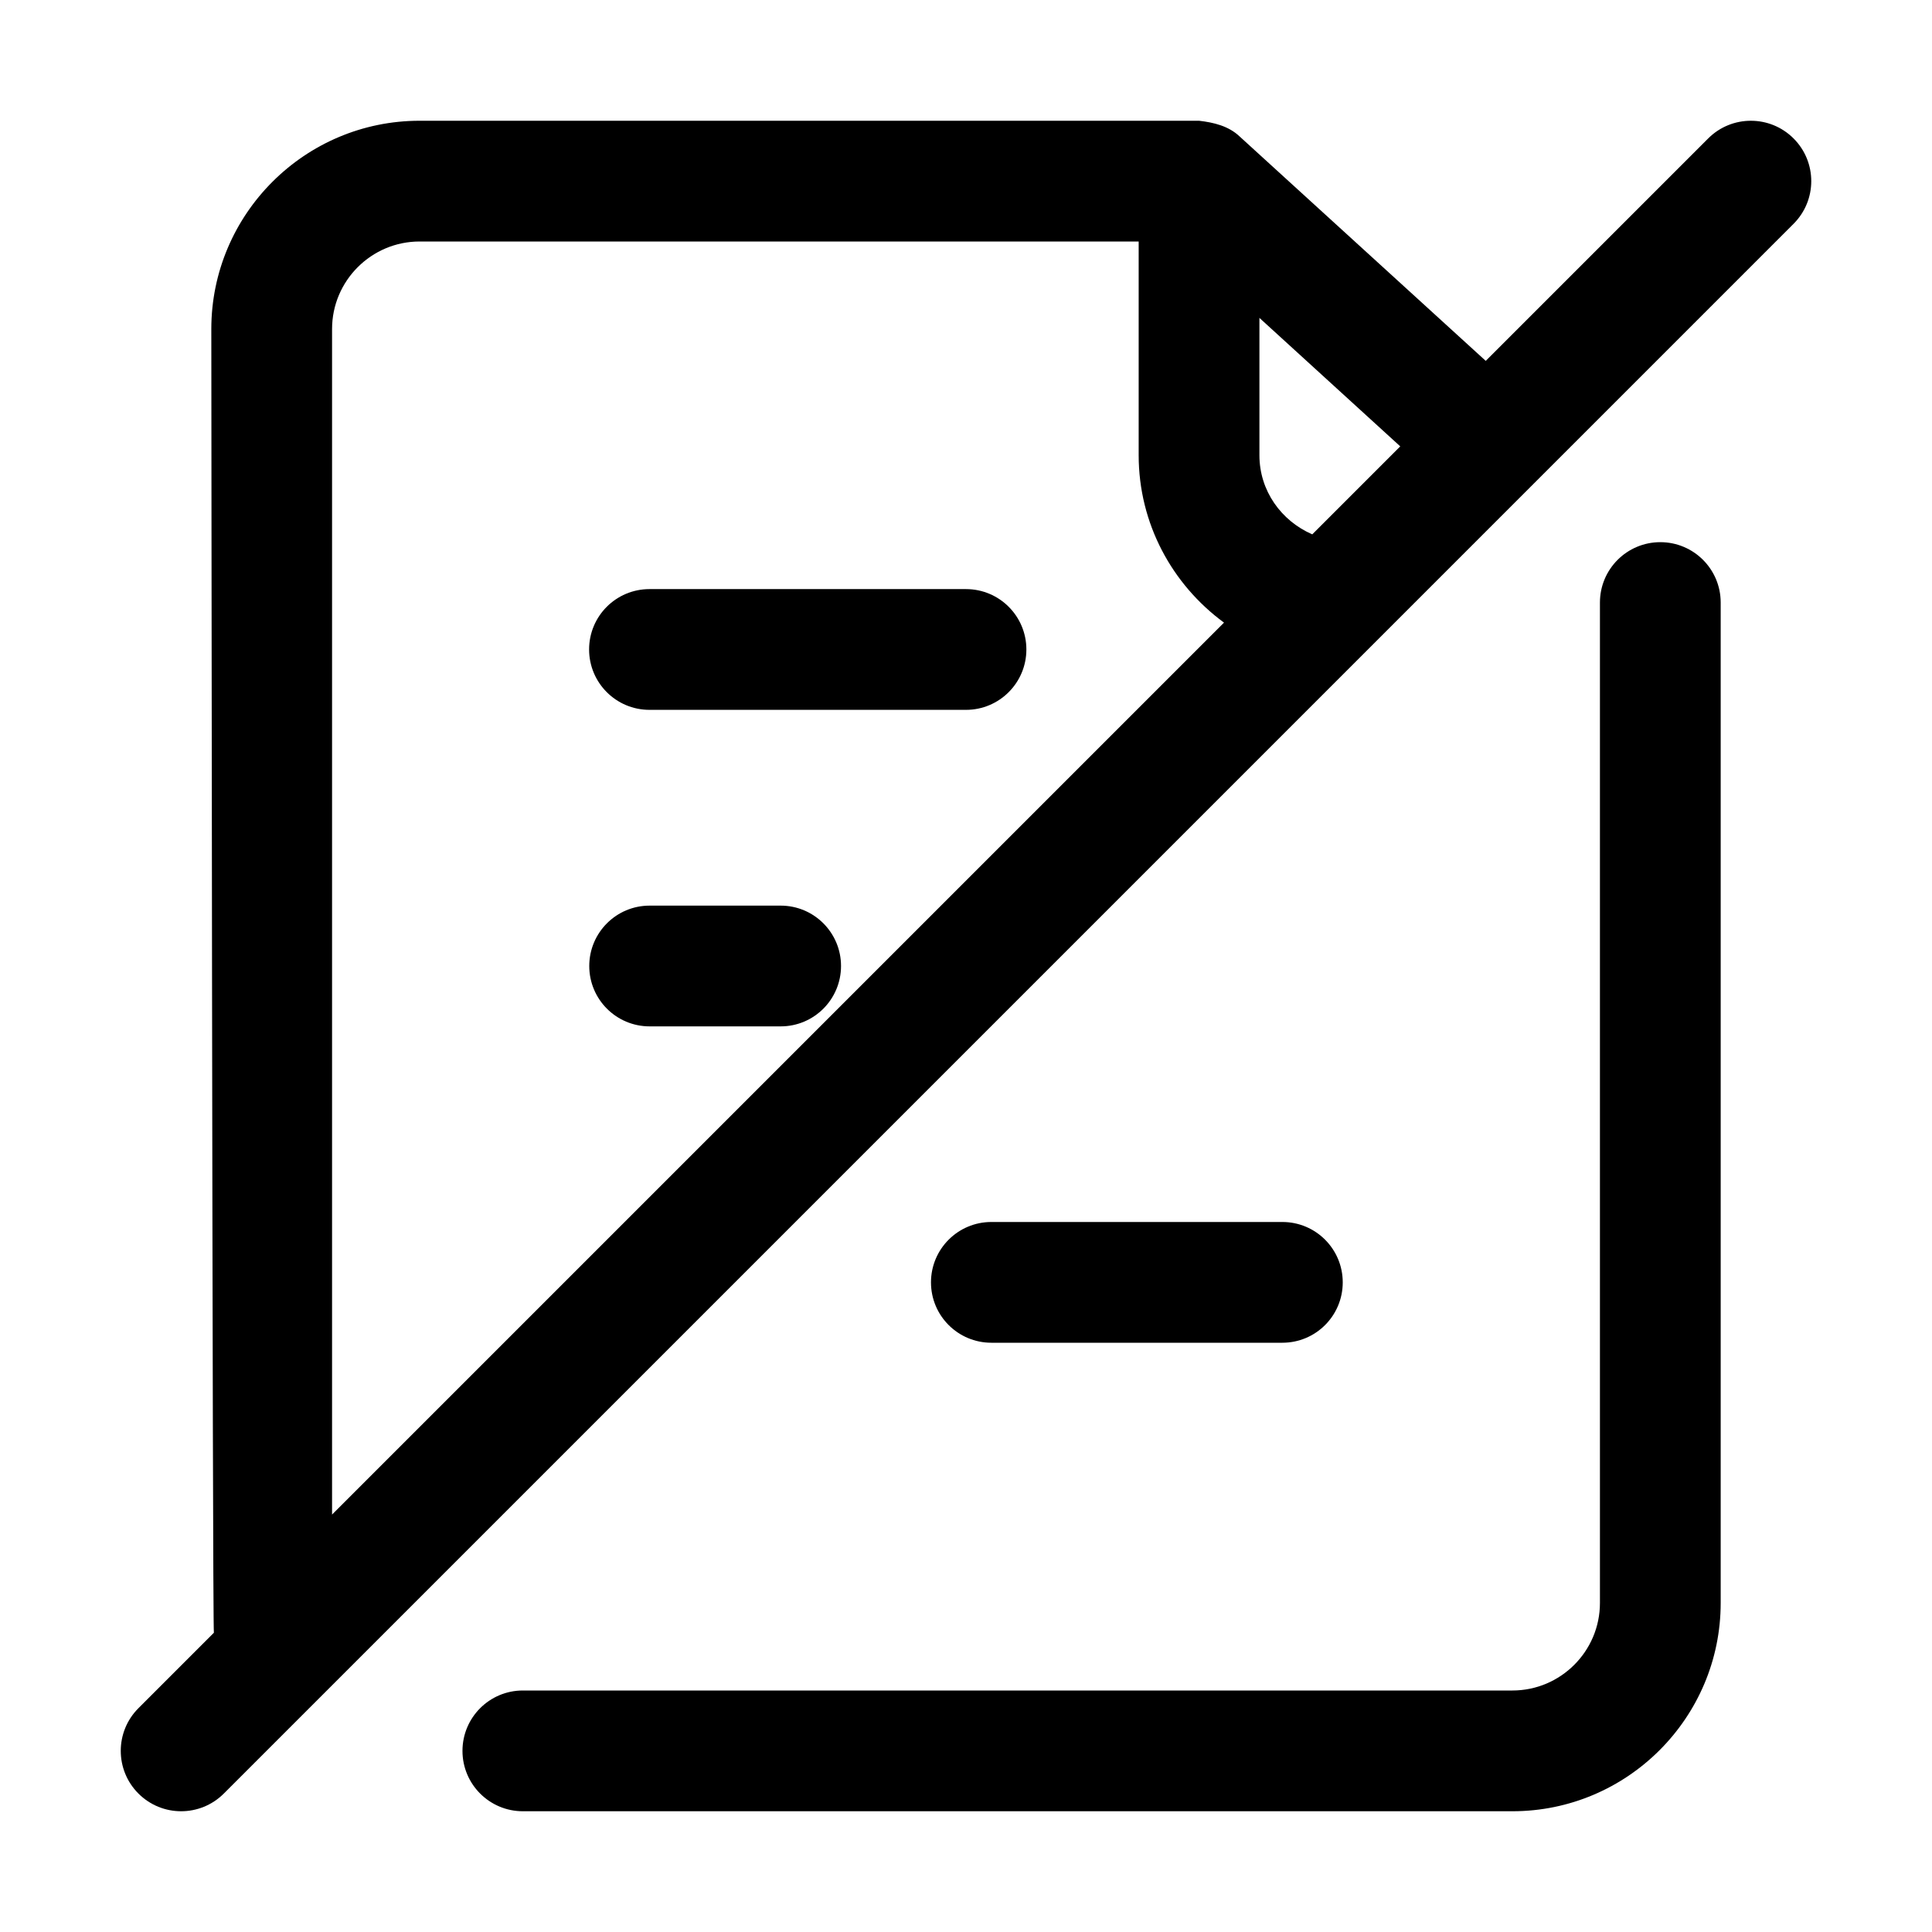<svg width="48" height="48" viewBox="0 0 48 48" fill="none" xmlns="http://www.w3.org/2000/svg">
<path d="M11.49 43.5C11.49 44.329 12.162 45 12.99 45H37.575C40.428 45 42.75 42.678 42.75 39.825V14.97C42.75 14.141 42.078 13.47 41.25 13.47C40.422 13.47 39.75 14.141 39.75 14.97V39.825C39.75 41.024 38.774 42 37.575 42H12.99C12.162 42 11.49 42.671 11.49 43.5Z" fill="black"/>
<path d="M19.395 22.5H16.14C15.311 22.5 14.64 23.172 14.64 24C14.64 24.828 15.311 25.5 16.14 25.5H19.395C20.224 25.5 20.895 24.828 20.895 24C20.895 23.172 20.224 22.5 19.395 22.5Z" fill="black"/>
<path d="M31.86 33.36C32.689 33.36 33.36 32.69 33.36 31.86C33.36 31.031 32.689 30.36 31.86 30.36H24.63C23.802 30.36 23.13 31.031 23.13 31.86C23.13 32.69 23.802 33.36 24.63 33.36H31.86Z" fill="black"/>
<path d="M24 14.636H16.136C15.307 14.636 14.636 15.307 14.636 16.136C14.636 16.964 15.307 17.636 16.136 17.636H24C24.828 17.636 25.5 16.964 25.5 16.136C25.5 15.307 24.828 14.636 24 14.636Z" fill="black"/>
<path d="M42.44 3.439L36.913 8.966L30.8 3.392C30.524 3.129 30.153 3.042 29.79 3H10.425C7.572 3 5.25 5.322 5.25 8.175C5.25 8.175 5.277 40.319 5.314 40.565L3.439 42.44C2.854 43.025 2.854 43.975 3.439 44.56C3.732 44.853 4.116 45 4.5 45C4.884 45 5.268 44.853 5.561 44.56L44.56 5.561C45.147 4.975 45.147 4.025 44.56 3.439C43.975 2.854 43.025 2.854 42.44 3.439ZM32.603 13.276C31.829 12.939 31.29 12.191 31.29 11.31V7.898L34.789 11.09L32.603 13.276ZM8.25 8.175C8.25 6.976 9.226 6 10.425 6H28.29V11.31C28.29 13.009 29.121 14.523 30.41 15.469L8.25 37.629V8.175Z" fill="black"/>
</svg>
